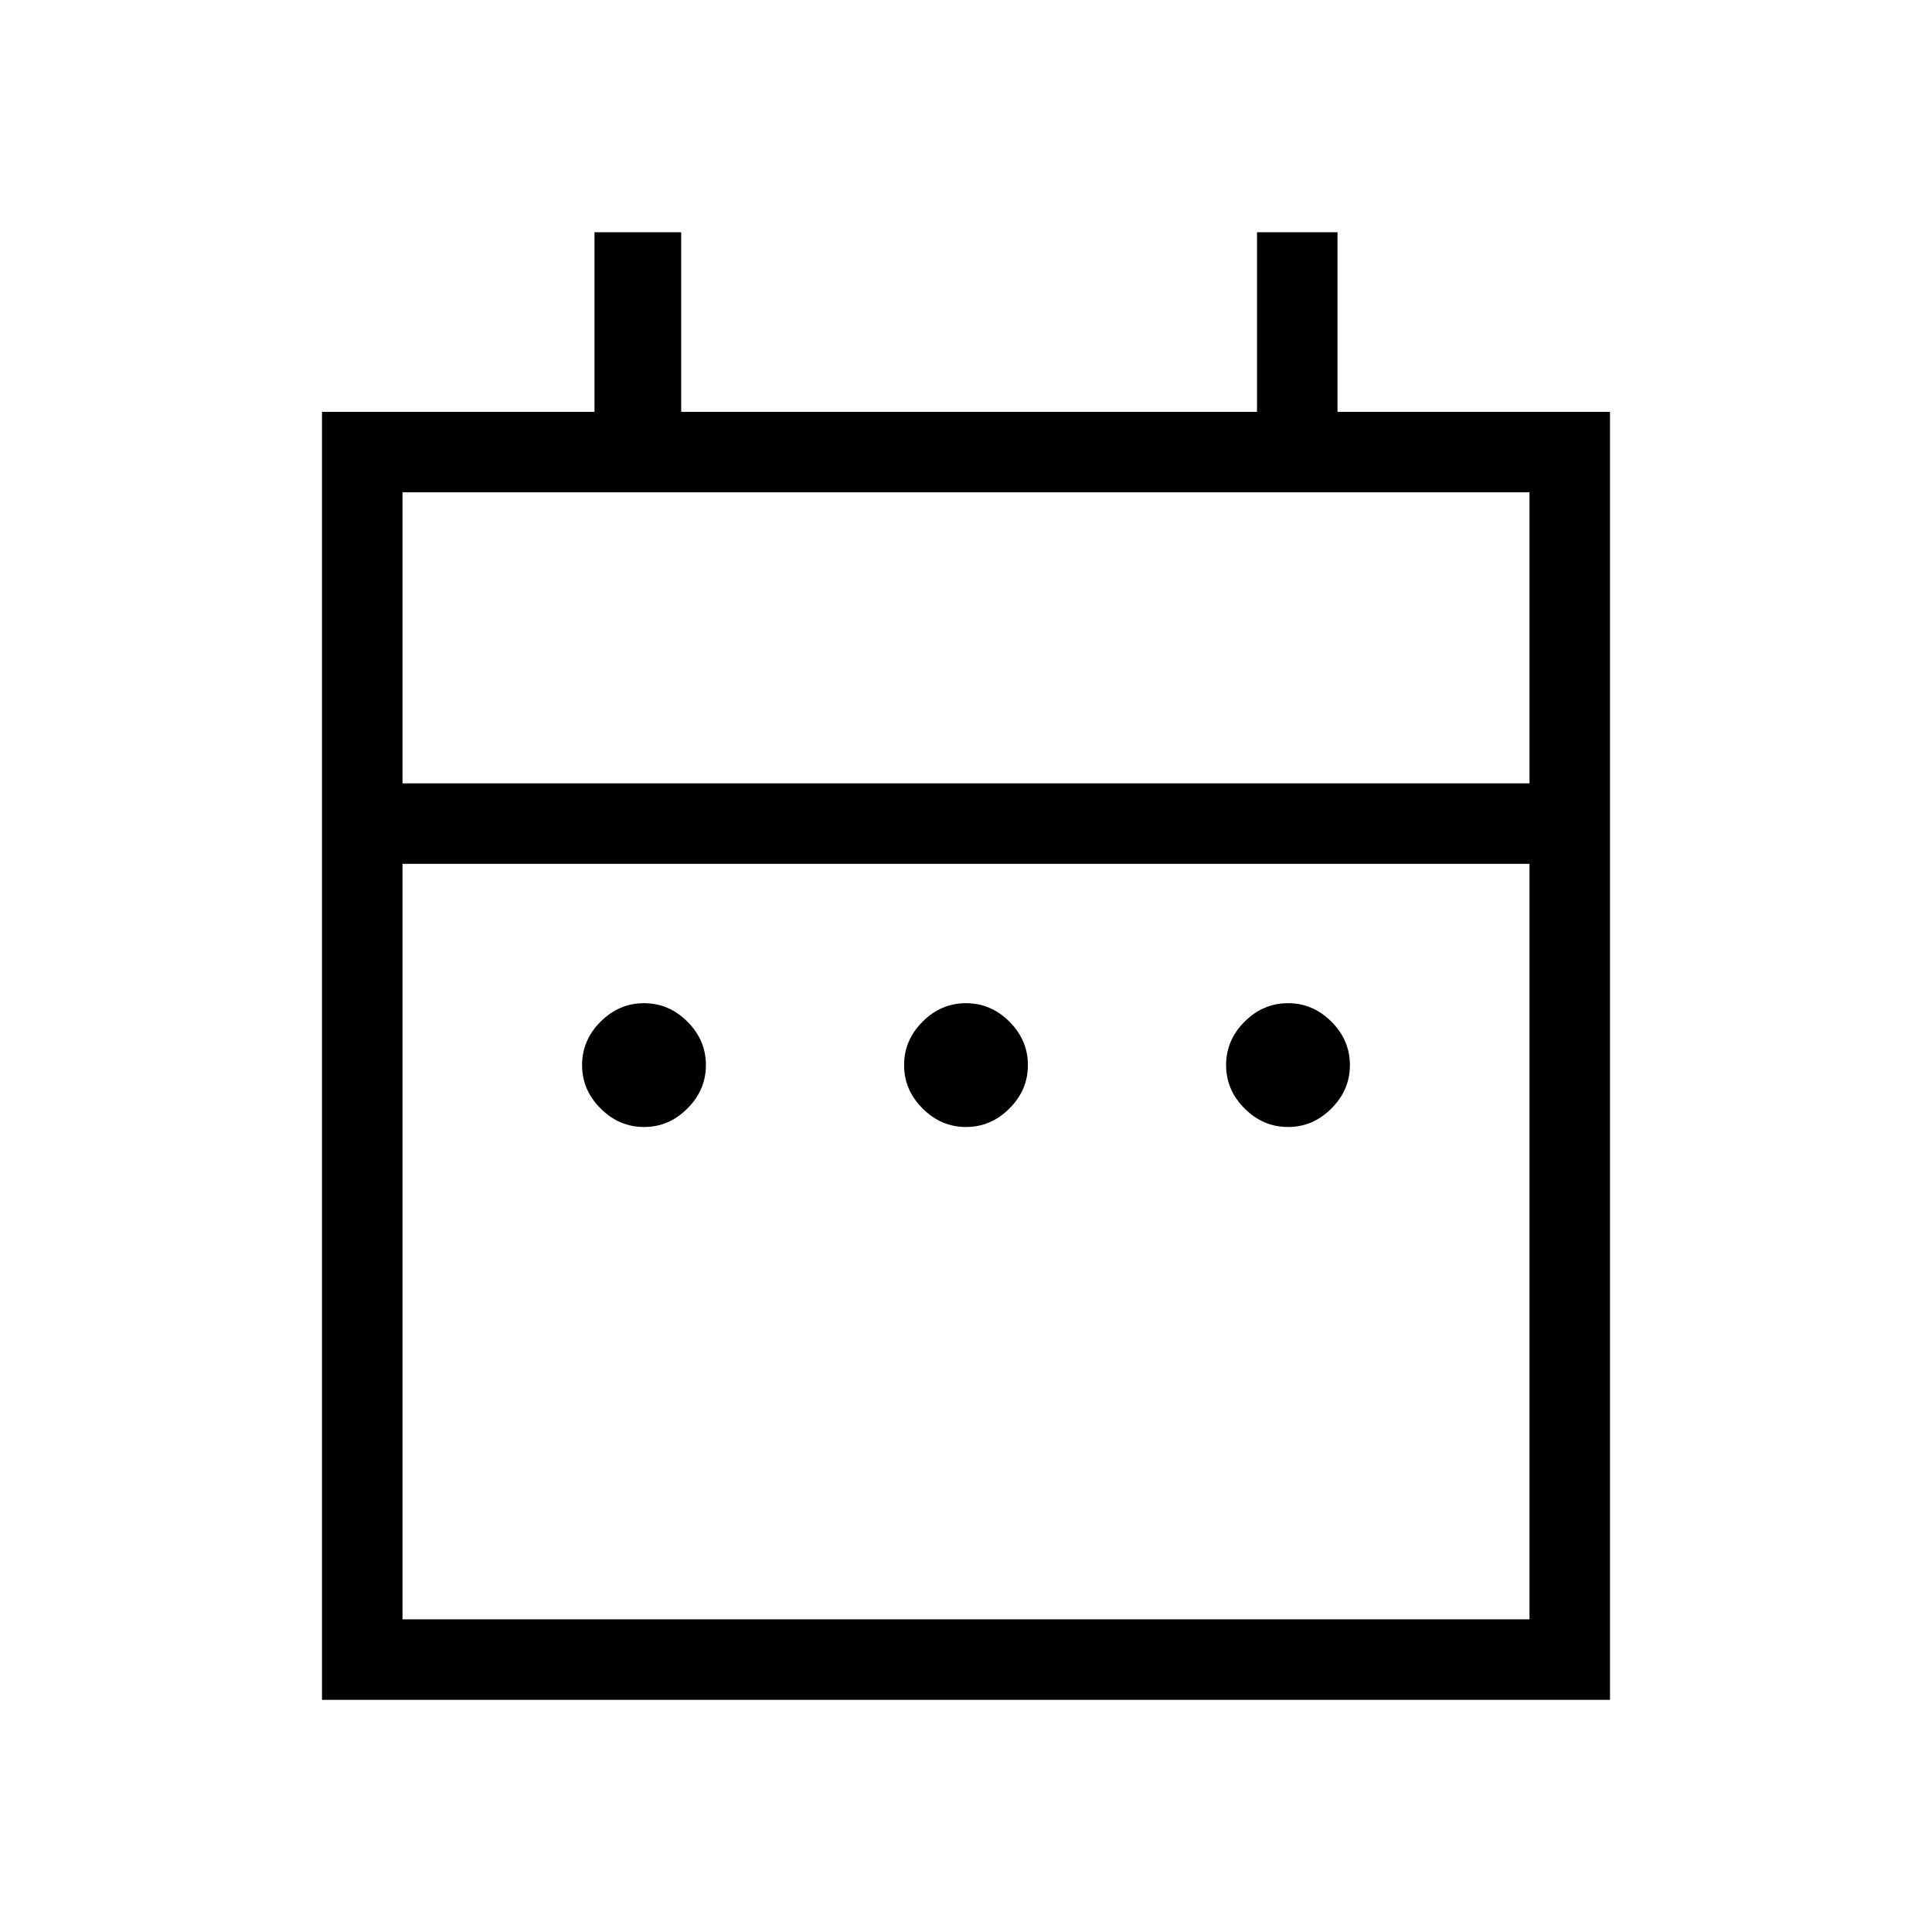 <svg width="24" height="24" viewBox="0 0 24 24" fill="none" xmlns="http://www.w3.org/2000/svg">
<path d="M8 14C7.794 14 7.614 13.924 7.461 13.77C7.307 13.617 7.231 13.437 7.231 13.231C7.231 13.024 7.307 12.845 7.461 12.691C7.614 12.538 7.794 12.462 8 12.462C8.206 12.462 8.386 12.538 8.539 12.691C8.693 12.845 8.769 13.024 8.769 13.231C8.769 13.437 8.693 13.617 8.539 13.77C8.386 13.924 8.206 14 8 14ZM12 14C11.794 14 11.614 13.924 11.461 13.77C11.307 13.617 11.231 13.437 11.231 13.231C11.231 13.024 11.307 12.845 11.461 12.691C11.614 12.538 11.794 12.462 12 12.462C12.206 12.462 12.386 12.538 12.539 12.691C12.693 12.845 12.769 13.024 12.769 13.231C12.769 13.437 12.693 13.617 12.539 13.77C12.386 13.924 12.206 14 12 14ZM16 14C15.794 14 15.614 13.924 15.461 13.77C15.307 13.617 15.231 13.437 15.231 13.231C15.231 13.024 15.307 12.845 15.461 12.691C15.614 12.538 15.794 12.462 16 12.462C16.206 12.462 16.386 12.538 16.539 12.691C16.693 12.845 16.769 13.024 16.769 13.231C16.769 13.437 16.693 13.617 16.539 13.77C16.386 13.924 16.206 14 16 14ZM4 21.116V5.116H7.385V2.885H8.462V5.116H15.615V2.885H16.615V5.116H20V21.116H4ZM5 20.116H19V10.731H5V20.116ZM5 9.731H19V6.116H5V9.731Z" fill="black"/>
</svg>
